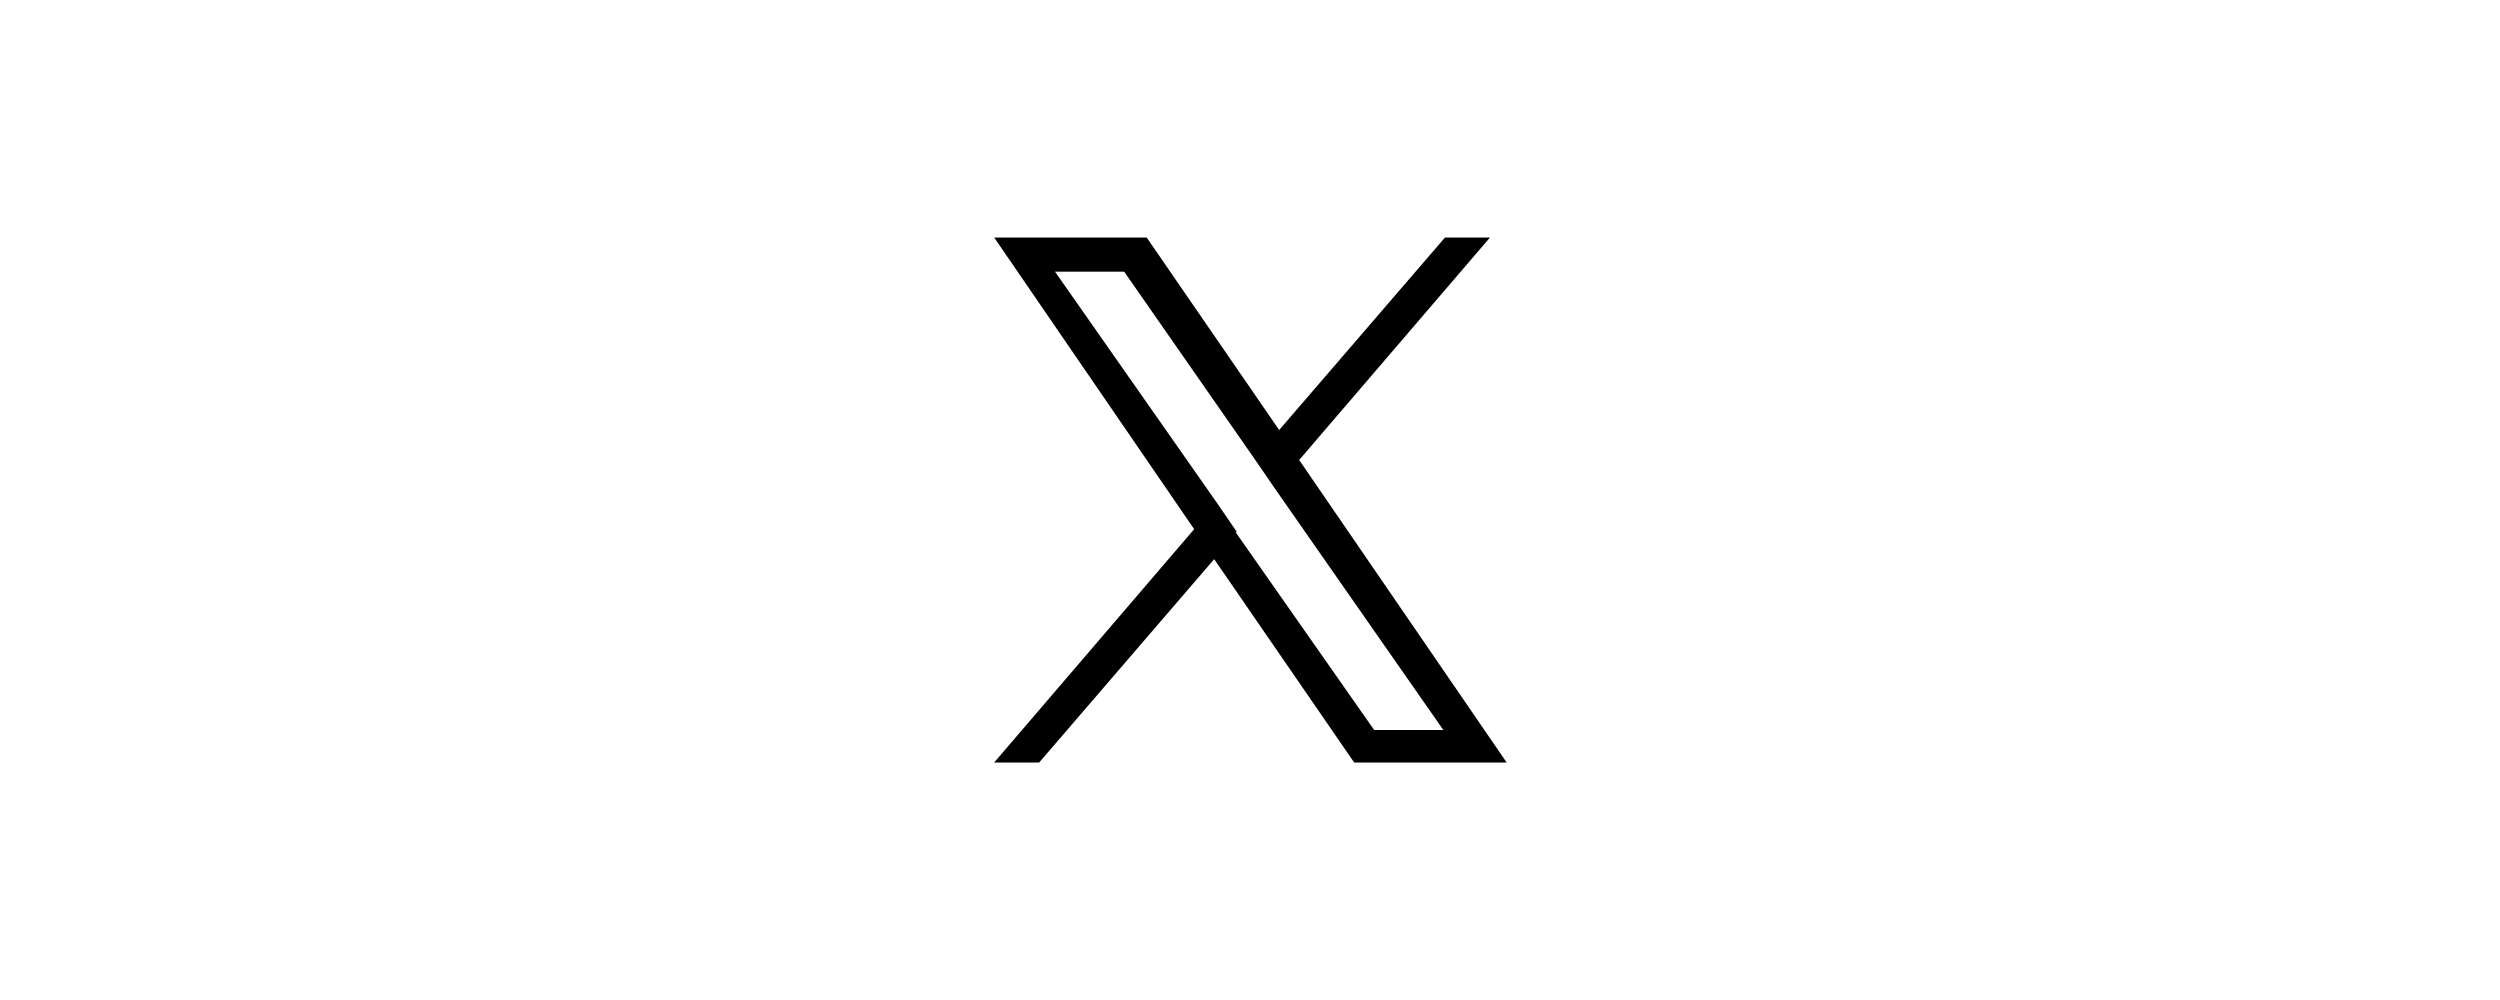 <?xml version="1.0" encoding="UTF-8"?> <svg xmlns="http://www.w3.org/2000/svg" id="_レイヤー_1" data-name="レイヤー 1" version="1.1" viewBox="0 0 300 120"><defs><style> .cls-1 { fill: none; } .cls-1, .cls-2 { stroke-width: 0px; } .cls-2 { fill: #000; } </style></defs><path class="cls-1" d="M88.5,1h119v119h-119V1Z"></path><path class="cls-2" d="M155.9,55.2l22.9-26.7h-5.4l-19.9,23.1-15.9-23.1h-18.3l24,35-24,28h5.4l21-24.4,16.8,24.4h18.3l-24.9-36.3h0ZM148.4,63.8l-2.4-3.5-19.4-27.7h8.3l15.6,22.4,2.4,3.5,20.3,29.1h-8.3l-16.6-23.7h0Z"></path></svg> 